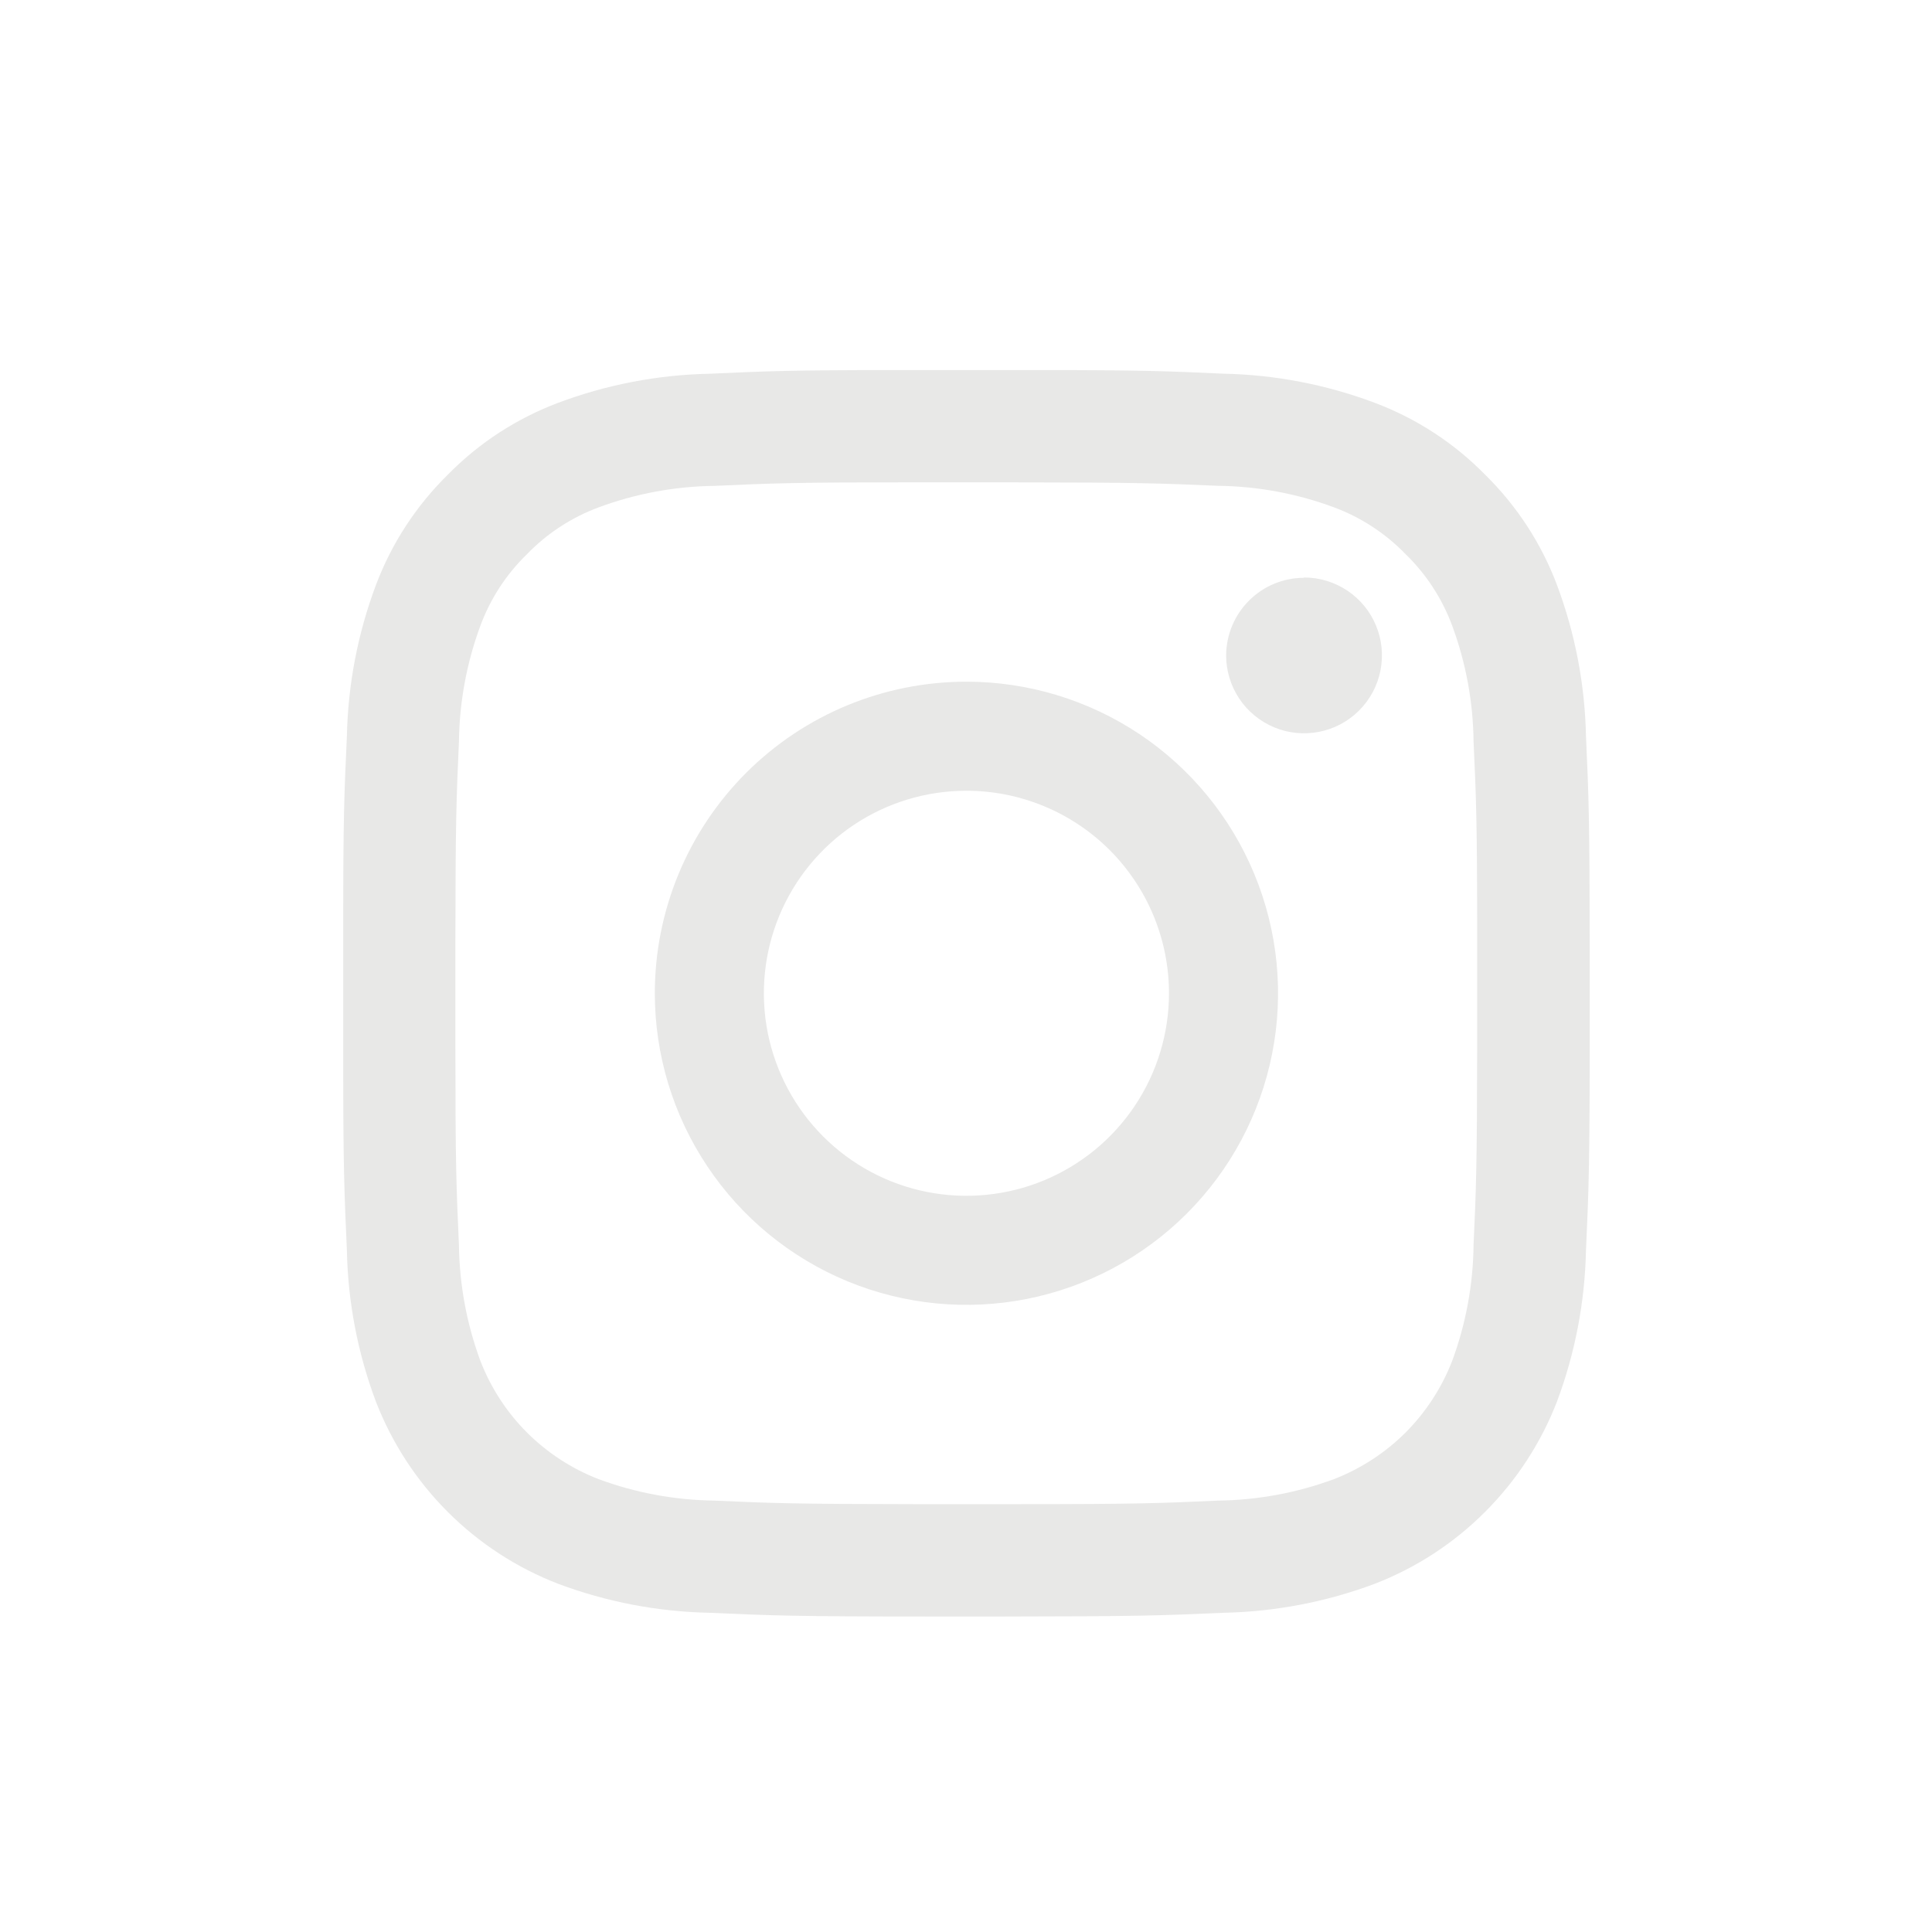 <svg xmlns="http://www.w3.org/2000/svg" fill="none" viewBox="0 0 31 31" height="31" width="31">
<g clip-path="url(#clip0_193_5392)">
<path fill="#E8E8E7" d="M14.412 5.938H16.604C18.346 5.938 18.729 5.955 19.632 5.996C20.461 6.013 21.282 6.171 22.058 6.463C22.725 6.714 23.33 7.107 23.829 7.616C24.338 8.116 24.732 8.72 24.983 9.387C25.274 10.164 25.431 10.984 25.448 11.812C25.493 12.797 25.507 13.162 25.508 15.35V16.523C25.508 18.709 25.493 19.075 25.448 20.06C25.431 20.89 25.274 21.71 24.983 22.488C24.726 23.152 24.333 23.755 23.829 24.259C23.326 24.763 22.723 25.156 22.058 25.413C21.281 25.704 20.46 25.861 19.631 25.878C18.646 25.922 18.281 25.936 16.093 25.938H14.921C12.734 25.938 12.368 25.922 11.383 25.878C10.553 25.861 9.733 25.704 8.956 25.413C8.291 25.156 7.688 24.763 7.184 24.259C6.68 23.755 6.288 23.152 6.031 22.488C5.739 21.71 5.582 20.89 5.566 20.06C5.526 19.159 5.507 18.776 5.507 17.034V14.842C5.507 13.101 5.524 12.717 5.566 11.815C5.583 10.985 5.74 10.165 6.032 9.387C6.283 8.72 6.677 8.116 7.186 7.616C7.685 7.107 8.29 6.714 8.957 6.463C9.733 6.172 10.553 6.014 11.382 5.997C12.287 5.956 12.669 5.938 14.412 5.938ZM16.343 7.739H14.672C12.754 7.739 12.398 7.754 11.466 7.796C10.831 7.803 10.203 7.92 9.608 8.14C9.173 8.301 8.78 8.557 8.458 8.89C8.125 9.212 7.869 9.605 7.708 10.04C7.488 10.635 7.372 11.263 7.364 11.898C7.322 12.83 7.309 13.185 7.307 15.104V16.773C7.307 18.69 7.322 19.046 7.364 19.979C7.372 20.613 7.488 21.241 7.708 21.836C7.875 22.267 8.129 22.659 8.456 22.986C8.783 23.312 9.174 23.567 9.606 23.734C10.2 23.954 10.829 24.07 11.463 24.078C12.396 24.12 12.751 24.133 14.669 24.135H16.339C18.258 24.135 18.613 24.12 19.546 24.078C20.18 24.07 20.808 23.954 21.403 23.734C21.834 23.567 22.226 23.312 22.553 22.986C22.879 22.659 23.134 22.267 23.301 21.836C23.521 21.241 23.637 20.613 23.644 19.979C23.687 19.046 23.699 18.691 23.702 16.773V15.102C23.702 13.185 23.687 12.829 23.644 11.896C23.637 11.262 23.521 10.634 23.301 10.039C23.14 9.604 22.883 9.211 22.551 8.889C22.228 8.556 21.835 8.3 21.401 8.139C20.806 7.919 20.177 7.802 19.543 7.795C18.616 7.755 18.257 7.742 16.342 7.74L16.343 7.739ZM15.507 10.938C16.496 10.938 17.462 11.231 18.285 11.78C19.107 12.33 19.748 13.111 20.126 14.024C20.505 14.938 20.604 15.943 20.411 16.913C20.218 17.883 19.742 18.774 19.042 19.473C18.343 20.172 17.452 20.648 16.482 20.841C15.512 21.034 14.507 20.935 13.593 20.557C12.68 20.178 11.899 19.538 11.35 18.715C10.8 17.893 10.507 16.926 10.507 15.938C10.507 14.611 11.034 13.34 11.971 12.402C12.909 11.464 14.181 10.938 15.507 10.938ZM15.507 12.688C14.864 12.688 14.236 12.878 13.701 13.235C13.167 13.592 12.75 14.1 12.504 14.694C12.258 15.288 12.194 15.941 12.319 16.572C12.445 17.202 12.754 17.781 13.209 18.236C13.663 18.69 14.242 19 14.873 19.125C15.503 19.25 16.157 19.186 16.751 18.94C17.344 18.694 17.852 18.278 18.209 17.743C18.566 17.209 18.757 16.58 18.757 15.938C18.757 15.075 18.414 14.249 17.805 13.639C17.195 13.03 16.369 12.688 15.507 12.688ZM20.924 9.266C21.172 9.266 21.413 9.34 21.619 9.477C21.824 9.614 21.985 9.809 22.079 10.038C22.174 10.266 22.198 10.518 22.15 10.76C22.102 11.003 21.983 11.225 21.808 11.4C21.633 11.575 21.411 11.694 21.168 11.742C20.926 11.79 20.674 11.766 20.446 11.671C20.218 11.576 20.022 11.416 19.885 11.211C19.748 11.005 19.674 10.764 19.674 10.516C19.676 10.186 19.808 9.869 20.042 9.636C20.276 9.402 20.594 9.271 20.924 9.271V9.266Z" clip-rule="evenodd" fill-rule="evenodd"></path>
</g>
<defs>
<clipPath id="clip0_193_5392">
<rect transform="translate(0.507 0.938)" fill="white" height="30" width="30"></rect>
</clipPath>
</defs>
</svg>
